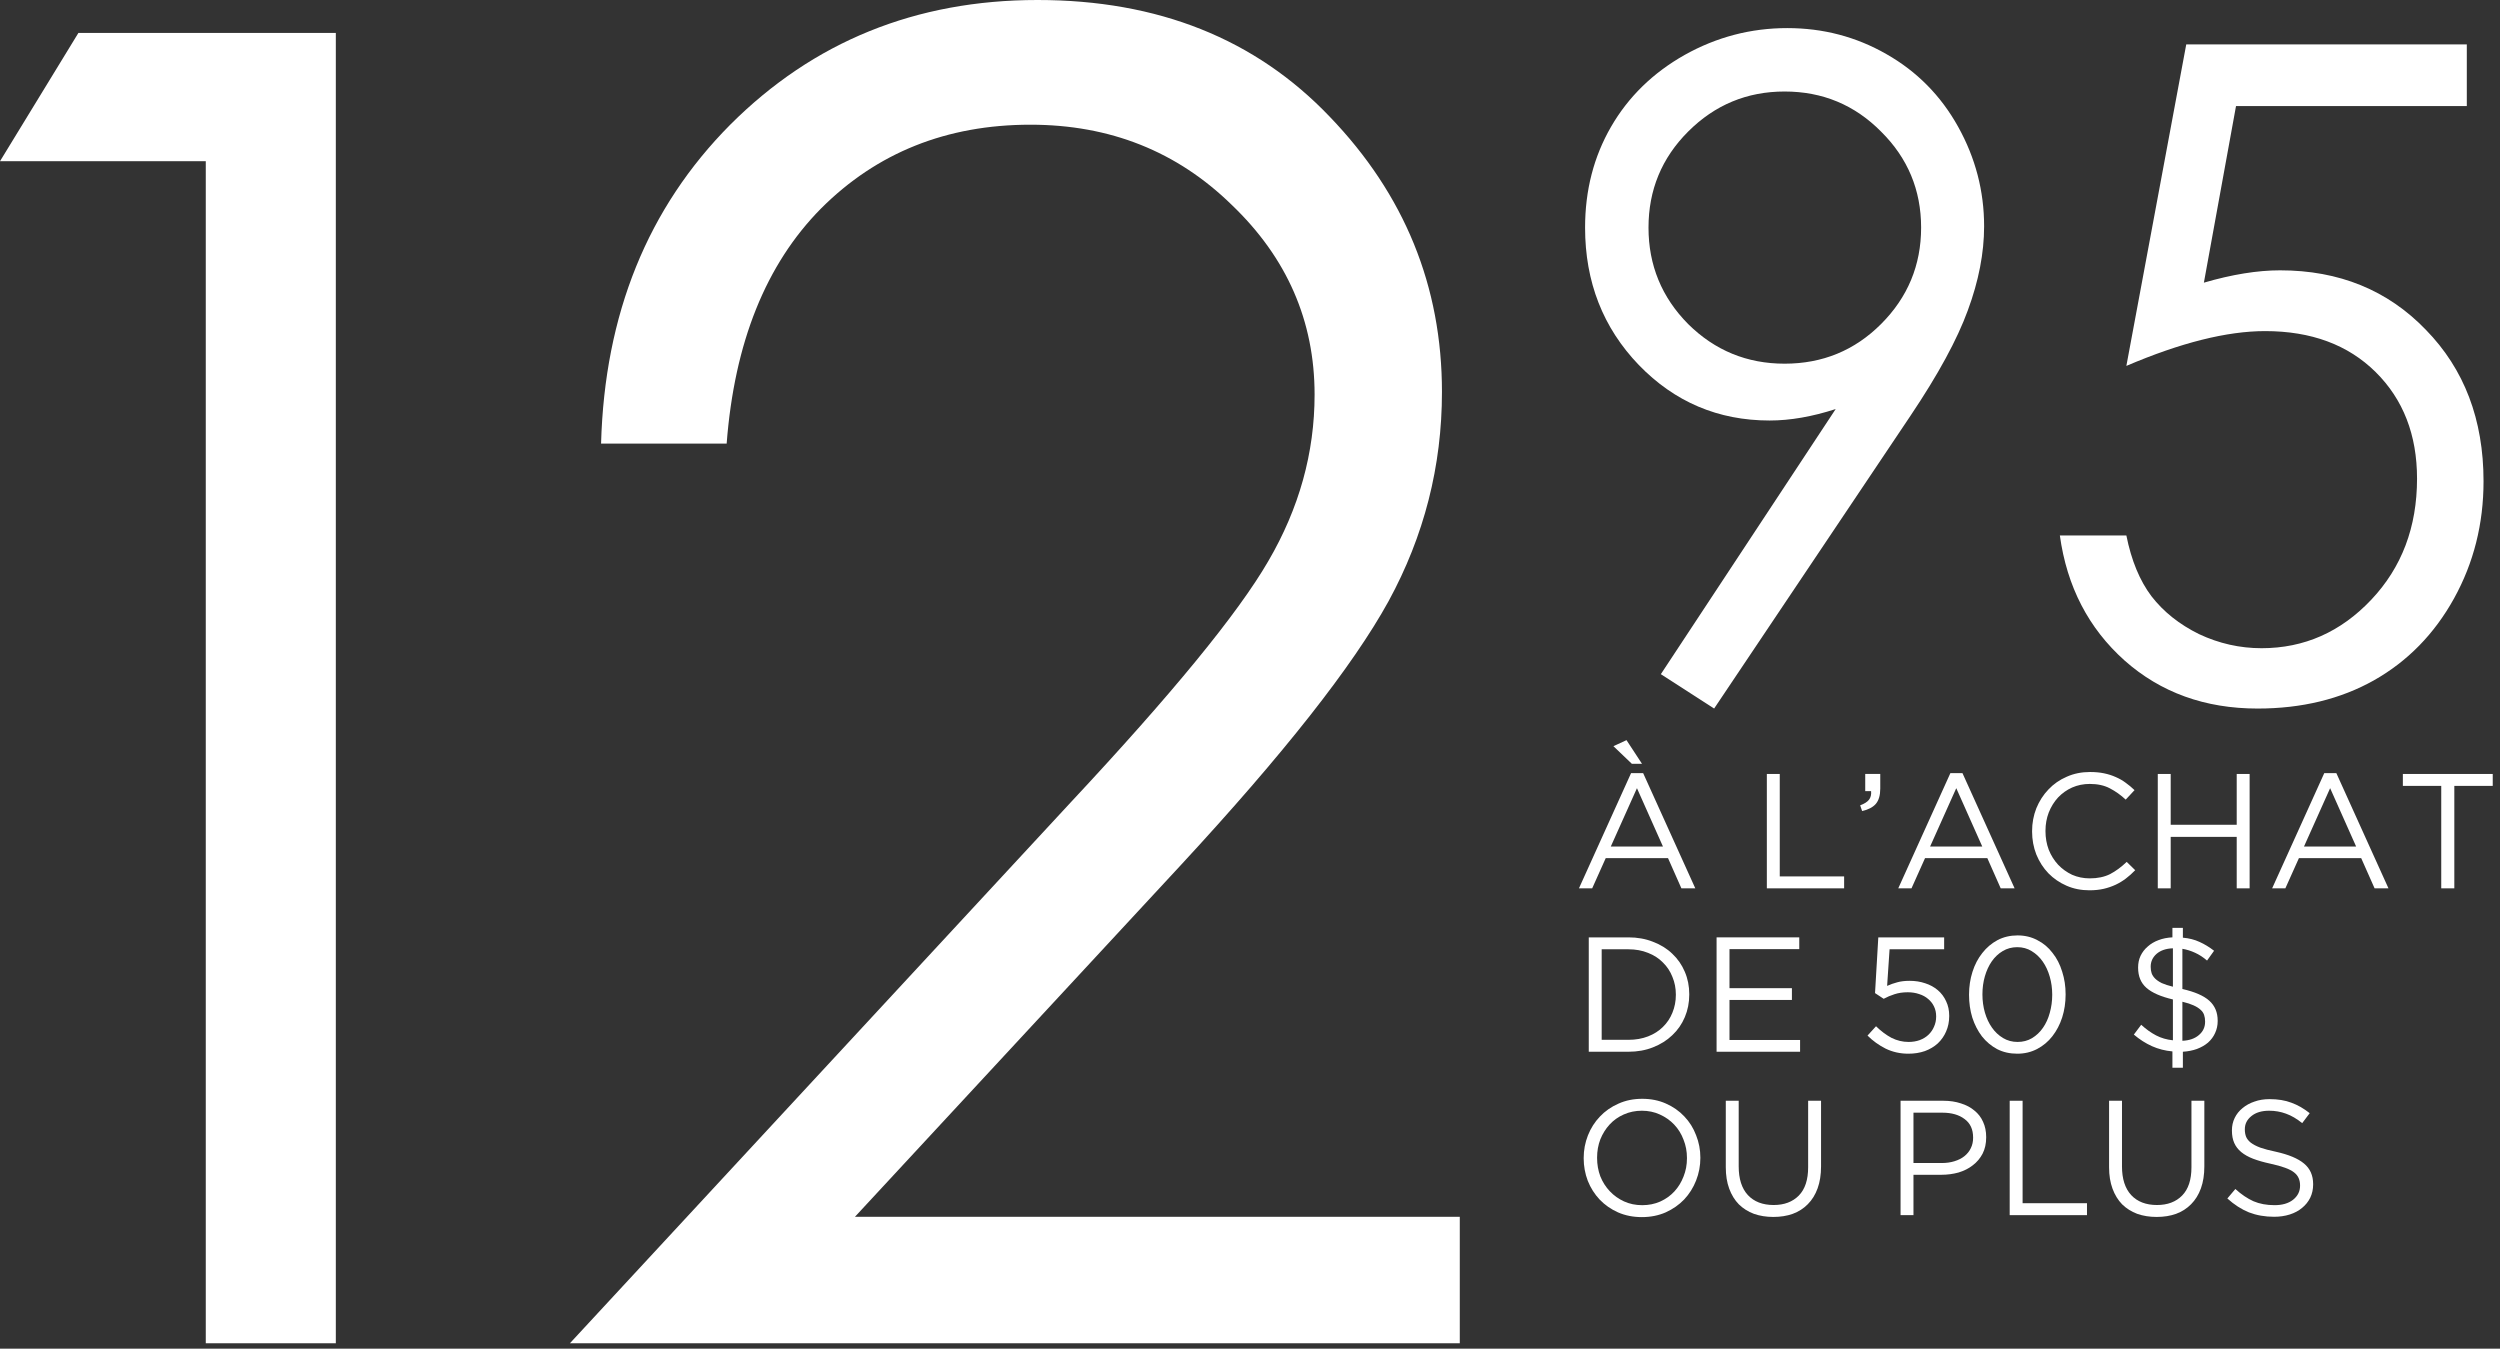 <svg width="152" height="82" viewBox="0 0 152 82" fill="none" xmlns="http://www.w3.org/2000/svg">
<rect x="0" y="0" width="152" height="82" fill="#333333" stroke="none"/>
<path d="M44.181 26.971H36.545C36.762 19.1 39.379 12.637 44.398 7.582C49.453 2.527 55.681 0 63.083 0C70.413 0 76.334 2.365 80.847 7.095C85.397 11.825 87.671 17.403 87.671 23.83C87.671 28.343 86.588 32.586 84.422 36.558C82.256 40.493 78.049 45.837 71.803 52.589L51.98 73.982H88.755V81.672H34.649L65.087 48.798C71.261 42.19 75.269 37.298 77.11 34.12C78.988 30.907 79.927 27.531 79.927 23.993C79.927 19.515 78.248 15.67 74.89 12.457C71.568 9.207 67.488 7.582 62.65 7.582C57.559 7.582 53.316 9.279 49.922 12.673C46.565 16.067 44.651 20.833 44.181 26.971Z" fill="white"/>
<path d="M4.766 2.003H20.418V81.672H12.511V9.802H0L4.766 2.003Z" fill="white"/>
<path d="M149.982 2.699V6.448H135.95L133.996 17.186C135.709 16.686 137.254 16.436 138.628 16.436C142.216 16.436 145.171 17.641 147.492 20.051C149.83 22.443 150.999 25.513 150.999 29.262C150.999 31.851 150.401 34.225 149.205 36.385C148.009 38.545 146.385 40.205 144.332 41.366C142.297 42.508 139.94 43.08 137.262 43.08C134.067 43.08 131.371 42.107 129.176 40.161C126.98 38.197 125.668 35.662 125.239 32.556H129.283C129.586 34.073 130.095 35.305 130.809 36.251C131.541 37.197 132.505 37.965 133.701 38.554C134.915 39.125 136.182 39.411 137.503 39.411C140.092 39.411 142.315 38.429 144.171 36.465C146.028 34.502 146.956 32.047 146.956 29.102C146.956 26.442 146.117 24.282 144.439 22.621C142.761 20.961 140.52 20.131 137.718 20.131C135.397 20.131 132.585 20.836 129.283 22.247L132.924 2.699H149.982Z" fill="white"/>
<path d="M104.219 43.079L100.979 40.99L111.61 24.87C110.181 25.334 108.843 25.567 107.593 25.567C104.469 25.567 101.818 24.442 99.64 22.192C97.462 19.925 96.373 17.14 96.373 13.838C96.373 11.571 96.9 9.527 97.953 7.706C99.006 5.885 100.497 4.43 102.425 3.341C104.371 2.252 106.45 1.708 108.664 1.708C110.842 1.708 112.85 2.234 114.689 3.287C116.546 4.341 118.001 5.813 119.054 7.706C120.107 9.598 120.634 11.615 120.634 13.758C120.634 15.382 120.303 17.087 119.643 18.872C119 20.639 117.84 22.773 116.162 25.272L104.219 43.079ZM108.503 22.112C110.806 22.112 112.761 21.309 114.368 19.702C115.992 18.078 116.804 16.123 116.804 13.838C116.804 11.553 115.992 9.607 114.368 8C112.761 6.376 110.806 5.564 108.503 5.564C106.218 5.564 104.264 6.376 102.639 8C101.032 9.607 100.229 11.553 100.229 13.838C100.229 16.123 101.032 18.078 102.639 19.702C104.264 21.309 106.218 22.112 108.503 22.112Z" fill="white"/>
<path d="M138.264 73.98C137.708 73.98 137.198 73.89 136.734 73.712C136.277 73.526 135.84 73.245 135.423 72.867L135.91 72.291C136.274 72.622 136.642 72.87 137.012 73.036C137.383 73.195 137.811 73.274 138.294 73.274C138.764 73.274 139.138 73.165 139.417 72.947C139.701 72.721 139.844 72.437 139.844 72.092V72.072C139.844 71.913 139.817 71.771 139.764 71.645C139.711 71.513 139.619 71.393 139.486 71.287C139.354 71.181 139.168 71.085 138.93 70.999C138.698 70.913 138.4 70.83 138.036 70.751C137.638 70.665 137.291 70.566 136.993 70.453C136.701 70.34 136.459 70.204 136.267 70.046C136.075 69.887 135.933 69.701 135.84 69.489C135.747 69.277 135.701 69.029 135.701 68.744V68.724C135.701 68.453 135.757 68.201 135.87 67.969C135.983 67.737 136.141 67.539 136.347 67.373C136.552 67.201 136.794 67.068 137.072 66.976C137.35 66.876 137.655 66.827 137.986 66.827C138.496 66.827 138.94 66.9 139.317 67.045C139.701 67.184 140.072 67.396 140.43 67.681L139.973 68.287C139.648 68.022 139.321 67.83 138.989 67.711C138.665 67.592 138.324 67.532 137.966 67.532C137.509 67.532 137.148 67.641 136.883 67.86C136.618 68.072 136.486 68.337 136.486 68.655V68.674C136.486 68.84 136.512 68.989 136.565 69.122C136.618 69.248 136.714 69.367 136.853 69.479C136.993 69.585 137.185 69.685 137.43 69.777C137.675 69.863 137.989 69.946 138.374 70.026C139.148 70.198 139.718 70.436 140.082 70.741C140.453 71.046 140.639 71.463 140.639 71.993V72.013C140.639 72.311 140.579 72.582 140.46 72.827C140.341 73.066 140.175 73.271 139.963 73.443C139.758 73.615 139.509 73.748 139.218 73.841C138.927 73.933 138.609 73.98 138.264 73.98Z" fill="white"/>
<path d="M131.123 73.99C130.693 73.99 130.299 73.927 129.941 73.801C129.59 73.669 129.286 73.477 129.027 73.225C128.776 72.967 128.58 72.649 128.441 72.271C128.302 71.894 128.232 71.46 128.232 70.97V66.926H129.017V70.92C129.017 71.675 129.203 72.255 129.574 72.659C129.951 73.063 130.474 73.265 131.143 73.265C131.786 73.265 132.296 73.073 132.673 72.689C133.051 72.304 133.24 71.731 133.24 70.97V66.926H134.024V70.91C134.024 71.42 133.955 71.867 133.816 72.251C133.677 72.635 133.478 72.957 133.22 73.215C132.968 73.473 132.663 73.669 132.306 73.801C131.955 73.927 131.561 73.99 131.123 73.99Z" fill="white"/>
<path d="M122.189 66.926H122.974V73.155H126.889V73.881H122.189V66.926Z" fill="white"/>
<path d="M118.057 70.712C118.342 70.712 118.6 70.675 118.832 70.602C119.071 70.529 119.273 70.427 119.438 70.294C119.61 70.155 119.74 69.993 119.826 69.807C119.918 69.622 119.965 69.413 119.965 69.181V69.162C119.965 68.665 119.793 68.291 119.448 68.039C119.11 67.781 118.66 67.651 118.097 67.651H116.339V70.712H118.057ZM115.554 66.926H118.157C118.547 66.926 118.902 66.979 119.22 67.085C119.544 67.185 119.819 67.33 120.044 67.522C120.276 67.708 120.452 67.936 120.571 68.208C120.697 68.479 120.76 68.787 120.76 69.132V69.152C120.76 69.529 120.687 69.86 120.541 70.145C120.395 70.423 120.197 70.659 119.945 70.85C119.7 71.043 119.412 71.188 119.081 71.288C118.749 71.38 118.398 71.427 118.027 71.427H116.339V73.881H115.554V66.926Z" fill="white"/>
<path d="M107.819 73.99C107.388 73.99 106.994 73.927 106.637 73.801C106.286 73.669 105.981 73.477 105.723 73.225C105.471 72.967 105.275 72.649 105.136 72.271C104.997 71.894 104.928 71.46 104.928 70.97V66.926H105.713V70.92C105.713 71.675 105.898 72.255 106.269 72.659C106.646 73.063 107.17 73.265 107.839 73.265C108.481 73.265 108.991 73.073 109.369 72.689C109.746 72.304 109.935 71.731 109.935 70.97V66.926H110.72V70.91C110.72 71.42 110.65 71.867 110.511 72.251C110.372 72.635 110.173 72.957 109.915 73.215C109.663 73.473 109.359 73.669 109.001 73.801C108.65 73.927 108.256 73.99 107.819 73.99Z" fill="white"/>
<path d="M99.845 73.275C100.242 73.275 100.606 73.202 100.938 73.056C101.275 72.904 101.564 72.698 101.802 72.44C102.04 72.182 102.226 71.88 102.358 71.536C102.497 71.192 102.567 70.821 102.567 70.423V70.404C102.567 70.006 102.497 69.635 102.358 69.291C102.226 68.94 102.037 68.635 101.792 68.377C101.547 68.118 101.256 67.913 100.918 67.761C100.587 67.609 100.222 67.532 99.825 67.532C99.427 67.532 99.06 67.609 98.722 67.761C98.391 67.907 98.106 68.109 97.868 68.367C97.629 68.625 97.441 68.927 97.301 69.271C97.169 69.615 97.103 69.986 97.103 70.384V70.404C97.103 70.801 97.169 71.175 97.301 71.526C97.441 71.871 97.633 72.172 97.878 72.43C98.123 72.689 98.411 72.894 98.742 73.046C99.08 73.199 99.447 73.275 99.845 73.275ZM99.825 74C99.295 74 98.811 73.904 98.374 73.712C97.944 73.52 97.573 73.261 97.262 72.937C96.95 72.606 96.709 72.225 96.537 71.794C96.371 71.357 96.288 70.9 96.288 70.423V70.404C96.288 69.927 96.374 69.47 96.546 69.032C96.719 68.595 96.96 68.215 97.272 67.89C97.583 67.559 97.957 67.297 98.394 67.105C98.831 66.906 99.315 66.807 99.845 66.807C100.375 66.807 100.855 66.903 101.285 67.095C101.722 67.287 102.097 67.549 102.408 67.88C102.719 68.205 102.958 68.585 103.123 69.023C103.295 69.453 103.382 69.907 103.382 70.384C103.388 70.39 103.388 70.397 103.382 70.404C103.382 70.88 103.295 71.337 103.123 71.775C102.951 72.212 102.709 72.596 102.398 72.927C102.087 73.252 101.713 73.513 101.275 73.712C100.838 73.904 100.355 74 99.825 74Z" fill="white"/>
<path d="M132.689 63.28C133.113 63.26 133.447 63.144 133.692 62.932C133.944 62.72 134.07 62.452 134.07 62.128V62.108C134.07 61.962 134.05 61.83 134.01 61.71C133.971 61.591 133.898 61.485 133.792 61.392C133.686 61.293 133.543 61.204 133.365 61.124C133.192 61.045 132.967 60.972 132.689 60.906V63.28ZM132.113 57.657C131.695 57.67 131.364 57.783 131.119 57.995C130.881 58.207 130.762 58.465 130.762 58.77V58.789C130.762 58.929 130.781 59.058 130.821 59.177C130.861 59.289 130.93 59.395 131.03 59.495C131.129 59.594 131.265 59.687 131.437 59.773C131.616 59.852 131.841 59.925 132.113 59.992V57.657ZM132.083 63.926C131.639 63.886 131.225 63.78 130.841 63.608C130.457 63.436 130.089 63.201 129.738 62.903L130.185 62.306C130.483 62.578 130.785 62.793 131.089 62.952C131.394 63.111 131.735 63.211 132.113 63.25V60.767C131.378 60.594 130.841 60.359 130.503 60.061C130.165 59.763 129.997 59.356 129.997 58.839V58.819C129.997 58.561 130.046 58.326 130.146 58.114C130.252 57.895 130.397 57.707 130.583 57.548C130.768 57.382 130.987 57.253 131.238 57.16C131.497 57.061 131.778 57.005 132.083 56.991V56.415H132.719V57.011C133.096 57.044 133.434 57.13 133.732 57.269C134.03 57.402 134.325 57.581 134.616 57.806L134.189 58.402C133.951 58.197 133.706 58.038 133.454 57.925C133.209 57.812 132.954 57.733 132.689 57.687V60.131C133.444 60.303 133.99 60.541 134.328 60.846C134.666 61.151 134.835 61.555 134.835 62.058V62.078C134.835 62.343 134.782 62.588 134.676 62.813C134.577 63.032 134.434 63.224 134.249 63.389C134.063 63.548 133.838 63.677 133.573 63.777C133.315 63.87 133.03 63.926 132.719 63.946V64.919H132.083V63.926Z" fill="white"/>
<path d="M122.668 63.35C122.993 63.35 123.284 63.274 123.543 63.122C123.808 62.963 124.03 62.754 124.208 62.496C124.394 62.231 124.533 61.926 124.626 61.582C124.725 61.231 124.775 60.866 124.775 60.489V60.469C124.775 60.092 124.725 59.73 124.626 59.386C124.526 59.035 124.384 58.727 124.198 58.462C124.013 58.197 123.788 57.985 123.523 57.826C123.265 57.667 122.973 57.588 122.649 57.588C122.324 57.588 122.029 57.667 121.764 57.826C121.506 57.979 121.284 58.187 121.099 58.452C120.92 58.711 120.781 59.012 120.681 59.356C120.582 59.701 120.532 60.065 120.532 60.449V60.469C120.532 60.846 120.582 61.211 120.681 61.562C120.781 61.906 120.923 62.211 121.109 62.476C121.294 62.741 121.519 62.953 121.784 63.112C122.049 63.271 122.344 63.35 122.668 63.35ZM122.649 64.065C122.198 64.065 121.791 63.973 121.427 63.787C121.069 63.595 120.761 63.337 120.503 63.012C120.251 62.681 120.056 62.3 119.916 61.87C119.784 61.439 119.718 60.979 119.718 60.489V60.469C119.718 59.986 119.787 59.525 119.926 59.088C120.065 58.651 120.264 58.27 120.522 57.946C120.781 57.614 121.089 57.353 121.446 57.161C121.811 56.969 122.218 56.873 122.668 56.873C123.112 56.873 123.513 56.969 123.871 57.161C124.235 57.346 124.543 57.604 124.794 57.936C125.053 58.26 125.248 58.641 125.381 59.078C125.52 59.509 125.589 59.966 125.589 60.449V60.469C125.589 60.959 125.52 61.423 125.381 61.86C125.242 62.29 125.043 62.671 124.785 63.002C124.533 63.327 124.225 63.585 123.861 63.777C123.496 63.969 123.092 64.065 122.649 64.065Z" fill="white"/>
<path d="M116.029 64.065C115.532 64.065 115.072 63.963 114.648 63.757C114.23 63.545 113.863 63.281 113.545 62.963L114.062 62.396C114.366 62.694 114.681 62.929 115.005 63.102C115.337 63.267 115.681 63.35 116.039 63.35C116.284 63.35 116.509 63.314 116.714 63.241C116.926 63.161 117.105 63.052 117.251 62.913C117.396 62.774 117.509 62.611 117.588 62.426C117.675 62.234 117.718 62.029 117.718 61.81V61.79C117.718 61.572 117.675 61.373 117.588 61.194C117.502 61.015 117.383 60.863 117.231 60.737C117.078 60.605 116.896 60.505 116.684 60.439C116.472 60.366 116.241 60.33 115.989 60.33C115.691 60.33 115.423 60.37 115.184 60.449C114.952 60.522 114.734 60.615 114.528 60.727L114.002 60.38L114.201 56.992H118.204V57.717H114.886L114.737 59.942C114.942 59.85 115.148 59.777 115.353 59.724C115.565 59.664 115.817 59.634 116.108 59.634C116.446 59.634 116.761 59.684 117.052 59.783C117.343 59.876 117.598 60.015 117.817 60.201C118.035 60.386 118.204 60.611 118.324 60.876C118.449 61.135 118.512 61.429 118.512 61.76V61.78C118.512 62.118 118.449 62.429 118.324 62.714C118.204 62.992 118.035 63.234 117.817 63.439C117.598 63.638 117.337 63.794 117.032 63.906C116.727 64.012 116.393 64.065 116.029 64.065Z" fill="white"/>
<path d="M104.368 56.992H109.395V57.707H105.153V60.081H108.948V60.797H105.153V63.231H109.445V63.946H104.368V56.992Z" fill="white"/>
<path d="M99.011 63.221C99.448 63.221 99.845 63.151 100.203 63.012C100.561 62.873 100.862 62.681 101.107 62.436C101.359 62.191 101.551 61.903 101.683 61.572C101.822 61.234 101.892 60.873 101.892 60.489V60.469C101.892 60.085 101.822 59.727 101.683 59.396C101.551 59.058 101.359 58.767 101.107 58.522C100.862 58.27 100.561 58.075 100.203 57.935C99.845 57.79 99.448 57.717 99.011 57.717H97.382V63.221H99.011ZM96.597 56.992H99.011C99.554 56.992 100.051 57.081 100.501 57.26C100.958 57.432 101.349 57.674 101.673 57.985C102.005 58.297 102.26 58.664 102.438 59.088C102.617 59.505 102.707 59.959 102.707 60.449V60.469C102.707 60.959 102.617 61.416 102.438 61.84C102.26 62.264 102.005 62.631 101.673 62.943C101.349 63.254 100.958 63.499 100.501 63.678C100.051 63.857 99.554 63.946 99.011 63.946H96.597V56.992Z" fill="white"/>
<path d="M148.428 47.782H146.094V47.057H151.558V47.782H149.223V54.011H148.428V47.782Z" fill="white"/>
<path d="M143.252 51.468L141.672 47.921L140.083 51.468H143.252ZM141.315 47.007H142.05L145.219 54.011H144.375L143.56 52.173H139.775L138.95 54.011H138.146L141.315 47.007Z" fill="white"/>
<path d="M131.193 47.057H131.978V50.146H135.992V47.057H136.777V54.011H135.992V50.882H131.978V54.011H131.193V47.057Z" fill="white"/>
<path d="M127.038 54.13C126.535 54.13 126.071 54.038 125.647 53.852C125.223 53.667 124.856 53.415 124.544 53.097C124.233 52.773 123.988 52.392 123.809 51.955C123.637 51.517 123.551 51.05 123.551 50.554V50.534C123.551 50.044 123.637 49.58 123.809 49.143C123.988 48.706 124.233 48.325 124.544 48.001C124.856 47.669 125.226 47.411 125.657 47.226C126.087 47.033 126.558 46.938 127.068 46.938C127.386 46.938 127.67 46.964 127.922 47.017C128.18 47.07 128.419 47.146 128.637 47.245C128.856 47.338 129.058 47.454 129.243 47.593C129.429 47.726 129.608 47.875 129.78 48.04L129.243 48.617C128.945 48.338 128.624 48.11 128.28 47.931C127.942 47.752 127.535 47.663 127.058 47.663C126.674 47.663 126.316 47.736 125.985 47.881C125.66 48.027 125.375 48.229 125.13 48.487C124.892 48.746 124.703 49.05 124.564 49.401C124.432 49.746 124.365 50.117 124.365 50.514V50.534C124.365 50.938 124.432 51.316 124.564 51.666C124.703 52.011 124.892 52.312 125.13 52.571C125.375 52.829 125.66 53.034 125.985 53.187C126.316 53.332 126.674 53.405 127.058 53.405C127.535 53.405 127.945 53.319 128.29 53.147C128.634 52.968 128.972 52.72 129.303 52.402L129.82 52.908C129.641 53.094 129.452 53.263 129.253 53.415C129.061 53.561 128.853 53.687 128.628 53.793C128.402 53.898 128.161 53.981 127.902 54.041C127.644 54.1 127.356 54.13 127.038 54.13Z" fill="white"/>
<path d="M120.521 51.468L118.941 47.921L117.351 51.468H120.521ZM118.583 47.007H119.318L122.488 54.011H121.643L120.829 52.173H117.043L116.219 54.011H115.414L118.583 47.007Z" fill="white"/>
<path d="M113.098 48.964C113.349 48.871 113.528 48.759 113.634 48.626C113.74 48.487 113.783 48.312 113.763 48.1H113.406V47.057H114.32V47.951C114.32 48.355 114.23 48.663 114.051 48.875C113.873 49.08 113.594 49.226 113.217 49.312L113.098 48.964Z" fill="white"/>
<path d="M107.424 47.057H108.209V53.286H112.123V54.011H107.424V47.057Z" fill="white"/>
<path d="M98.096 45.368L98.891 45L99.835 46.441H99.219L98.096 45.368ZM101.107 51.468L99.527 47.921L97.937 51.468H101.107ZM99.169 47.007H99.904L103.074 54.011H102.229L101.415 52.173H97.629L96.805 54.011H96L99.169 47.007Z" fill="white"/>
</svg>
